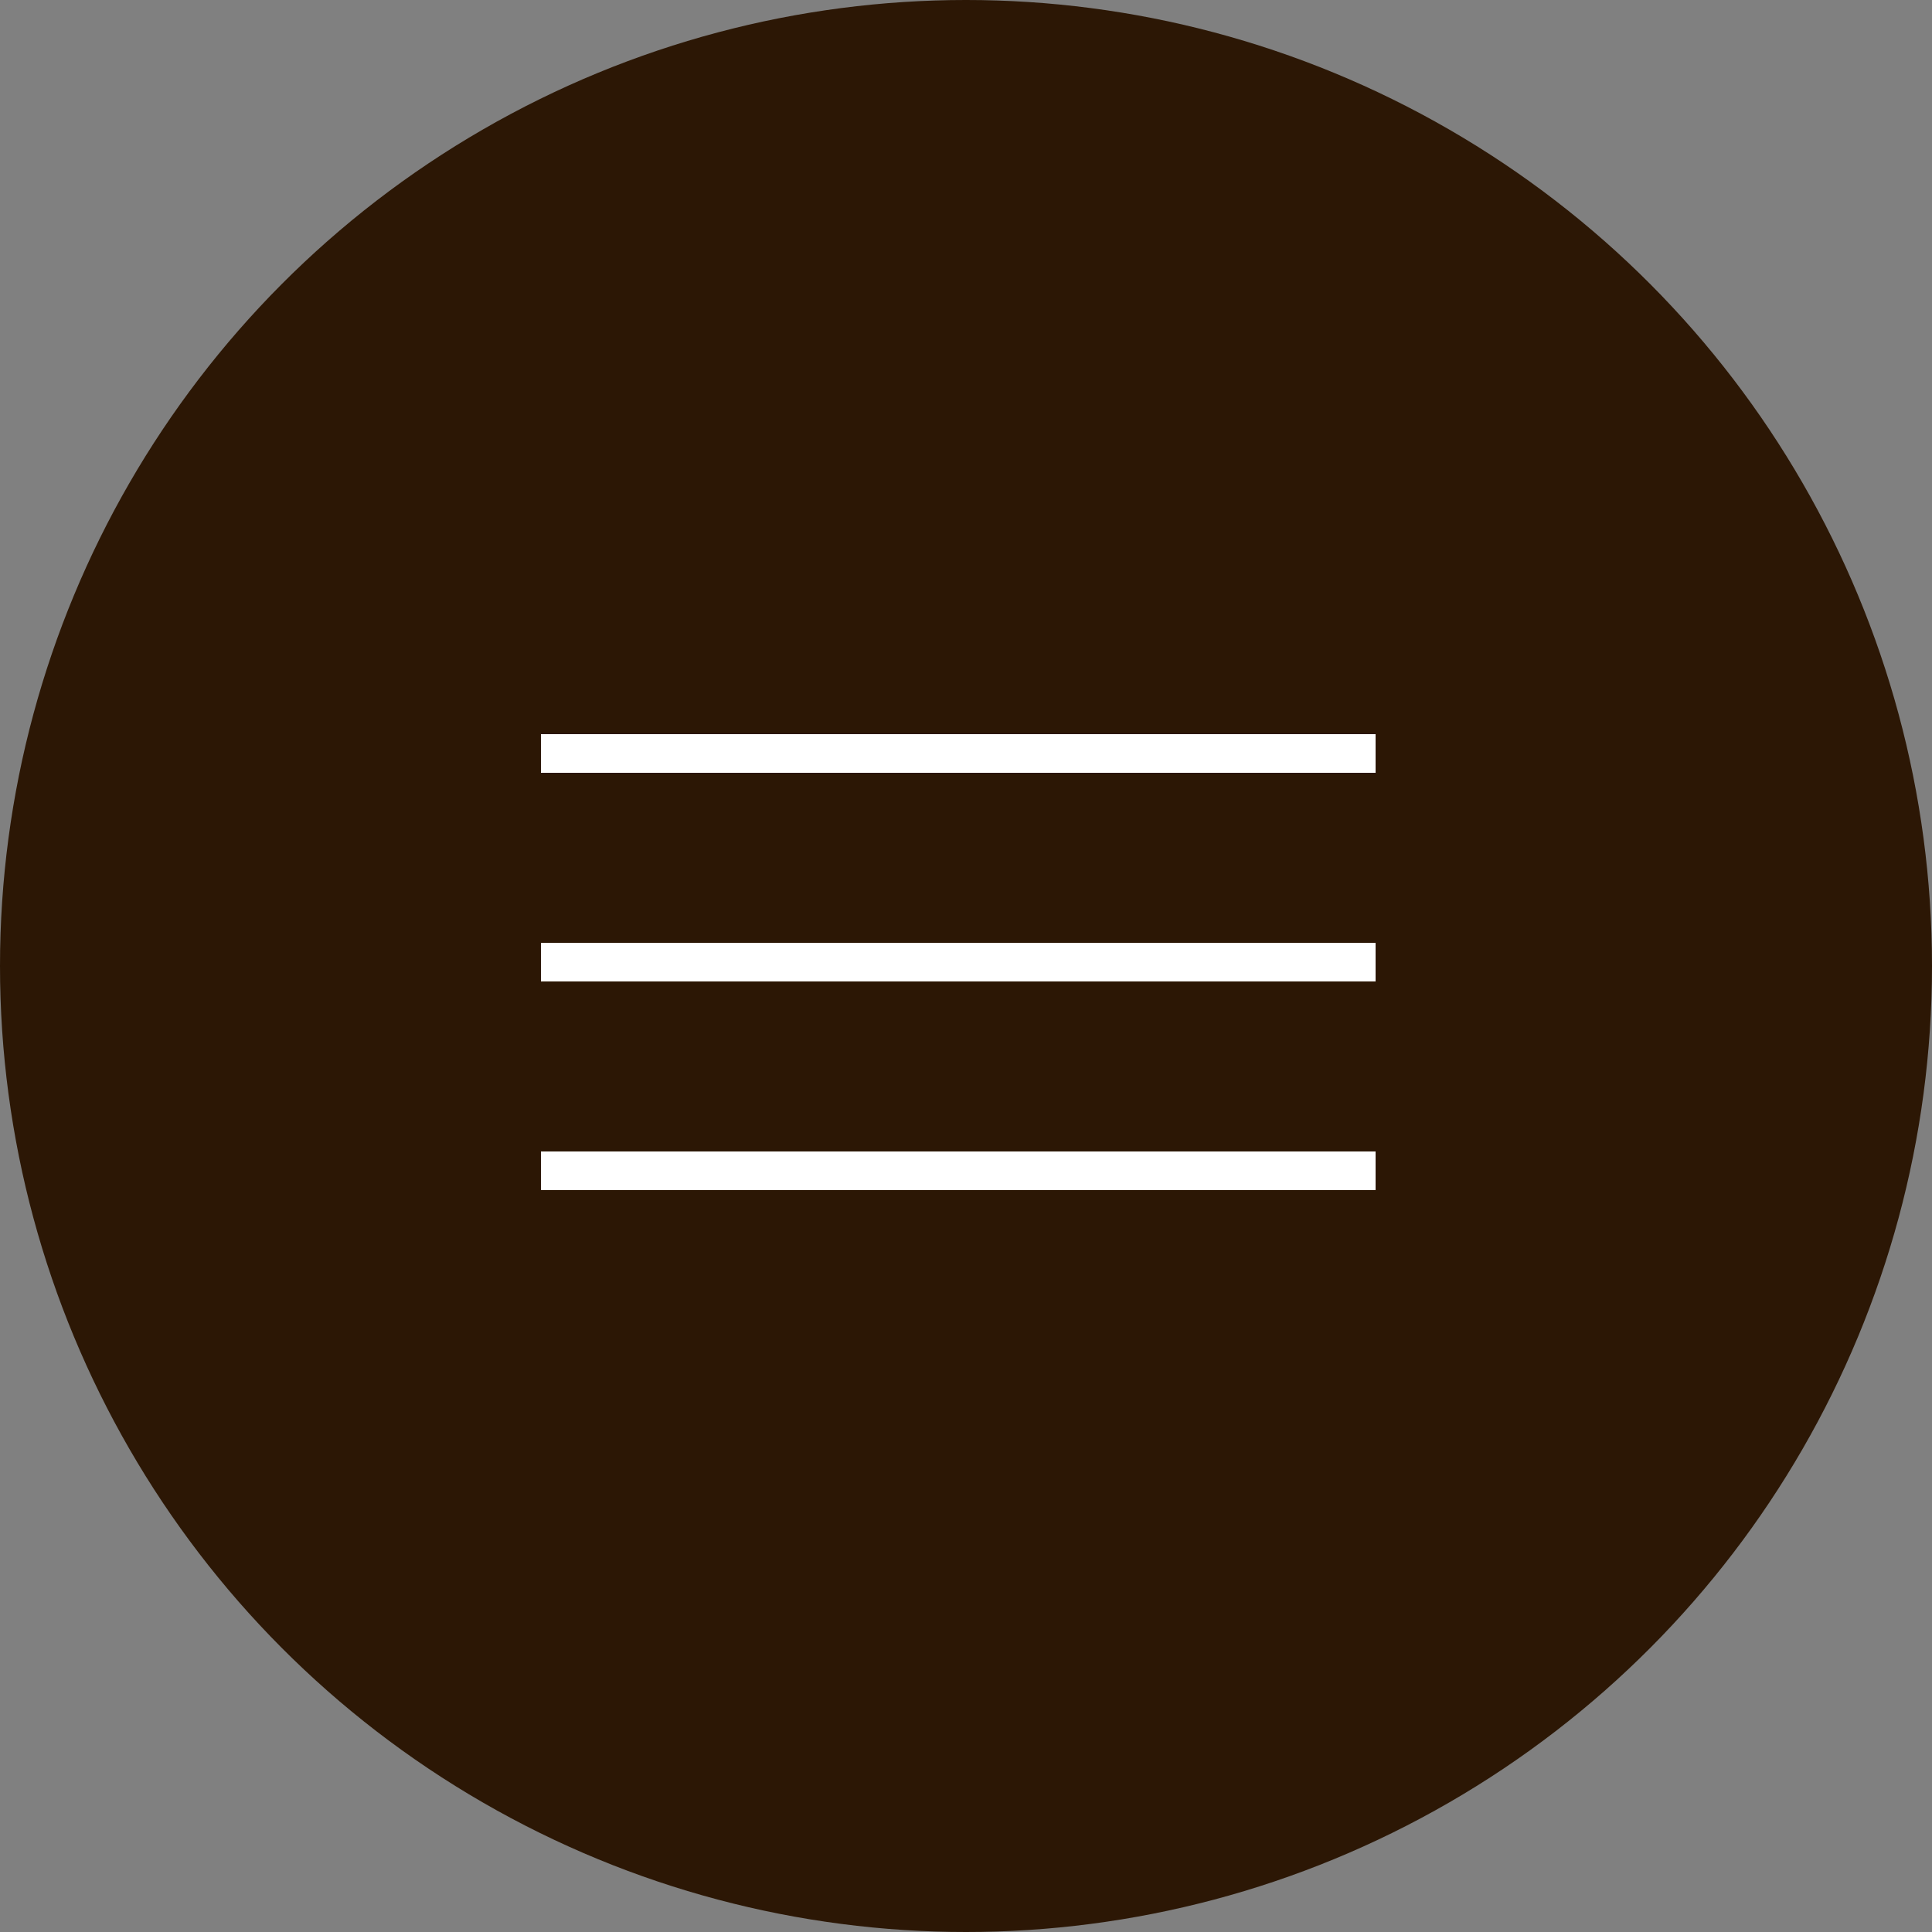 <?xml version="1.0" encoding="UTF-8"?> <svg xmlns="http://www.w3.org/2000/svg" width="50" height="50" viewBox="0 0 50 50" fill="none"><rect x="0" y="0" width="50" height="50" fill="#808080" stroke="none"/><circle cx="25" cy="25" r="25" fill="#2C1705"></circle><line x1="14" y1="19.5" x2="35.6" y2="19.5" stroke="white"></line><line x1="14" y1="24.9" x2="35.6" y2="24.9" stroke="white"></line><line x1="14" y1="30.3" x2="35.6" y2="30.3" stroke="white"></line></svg> 